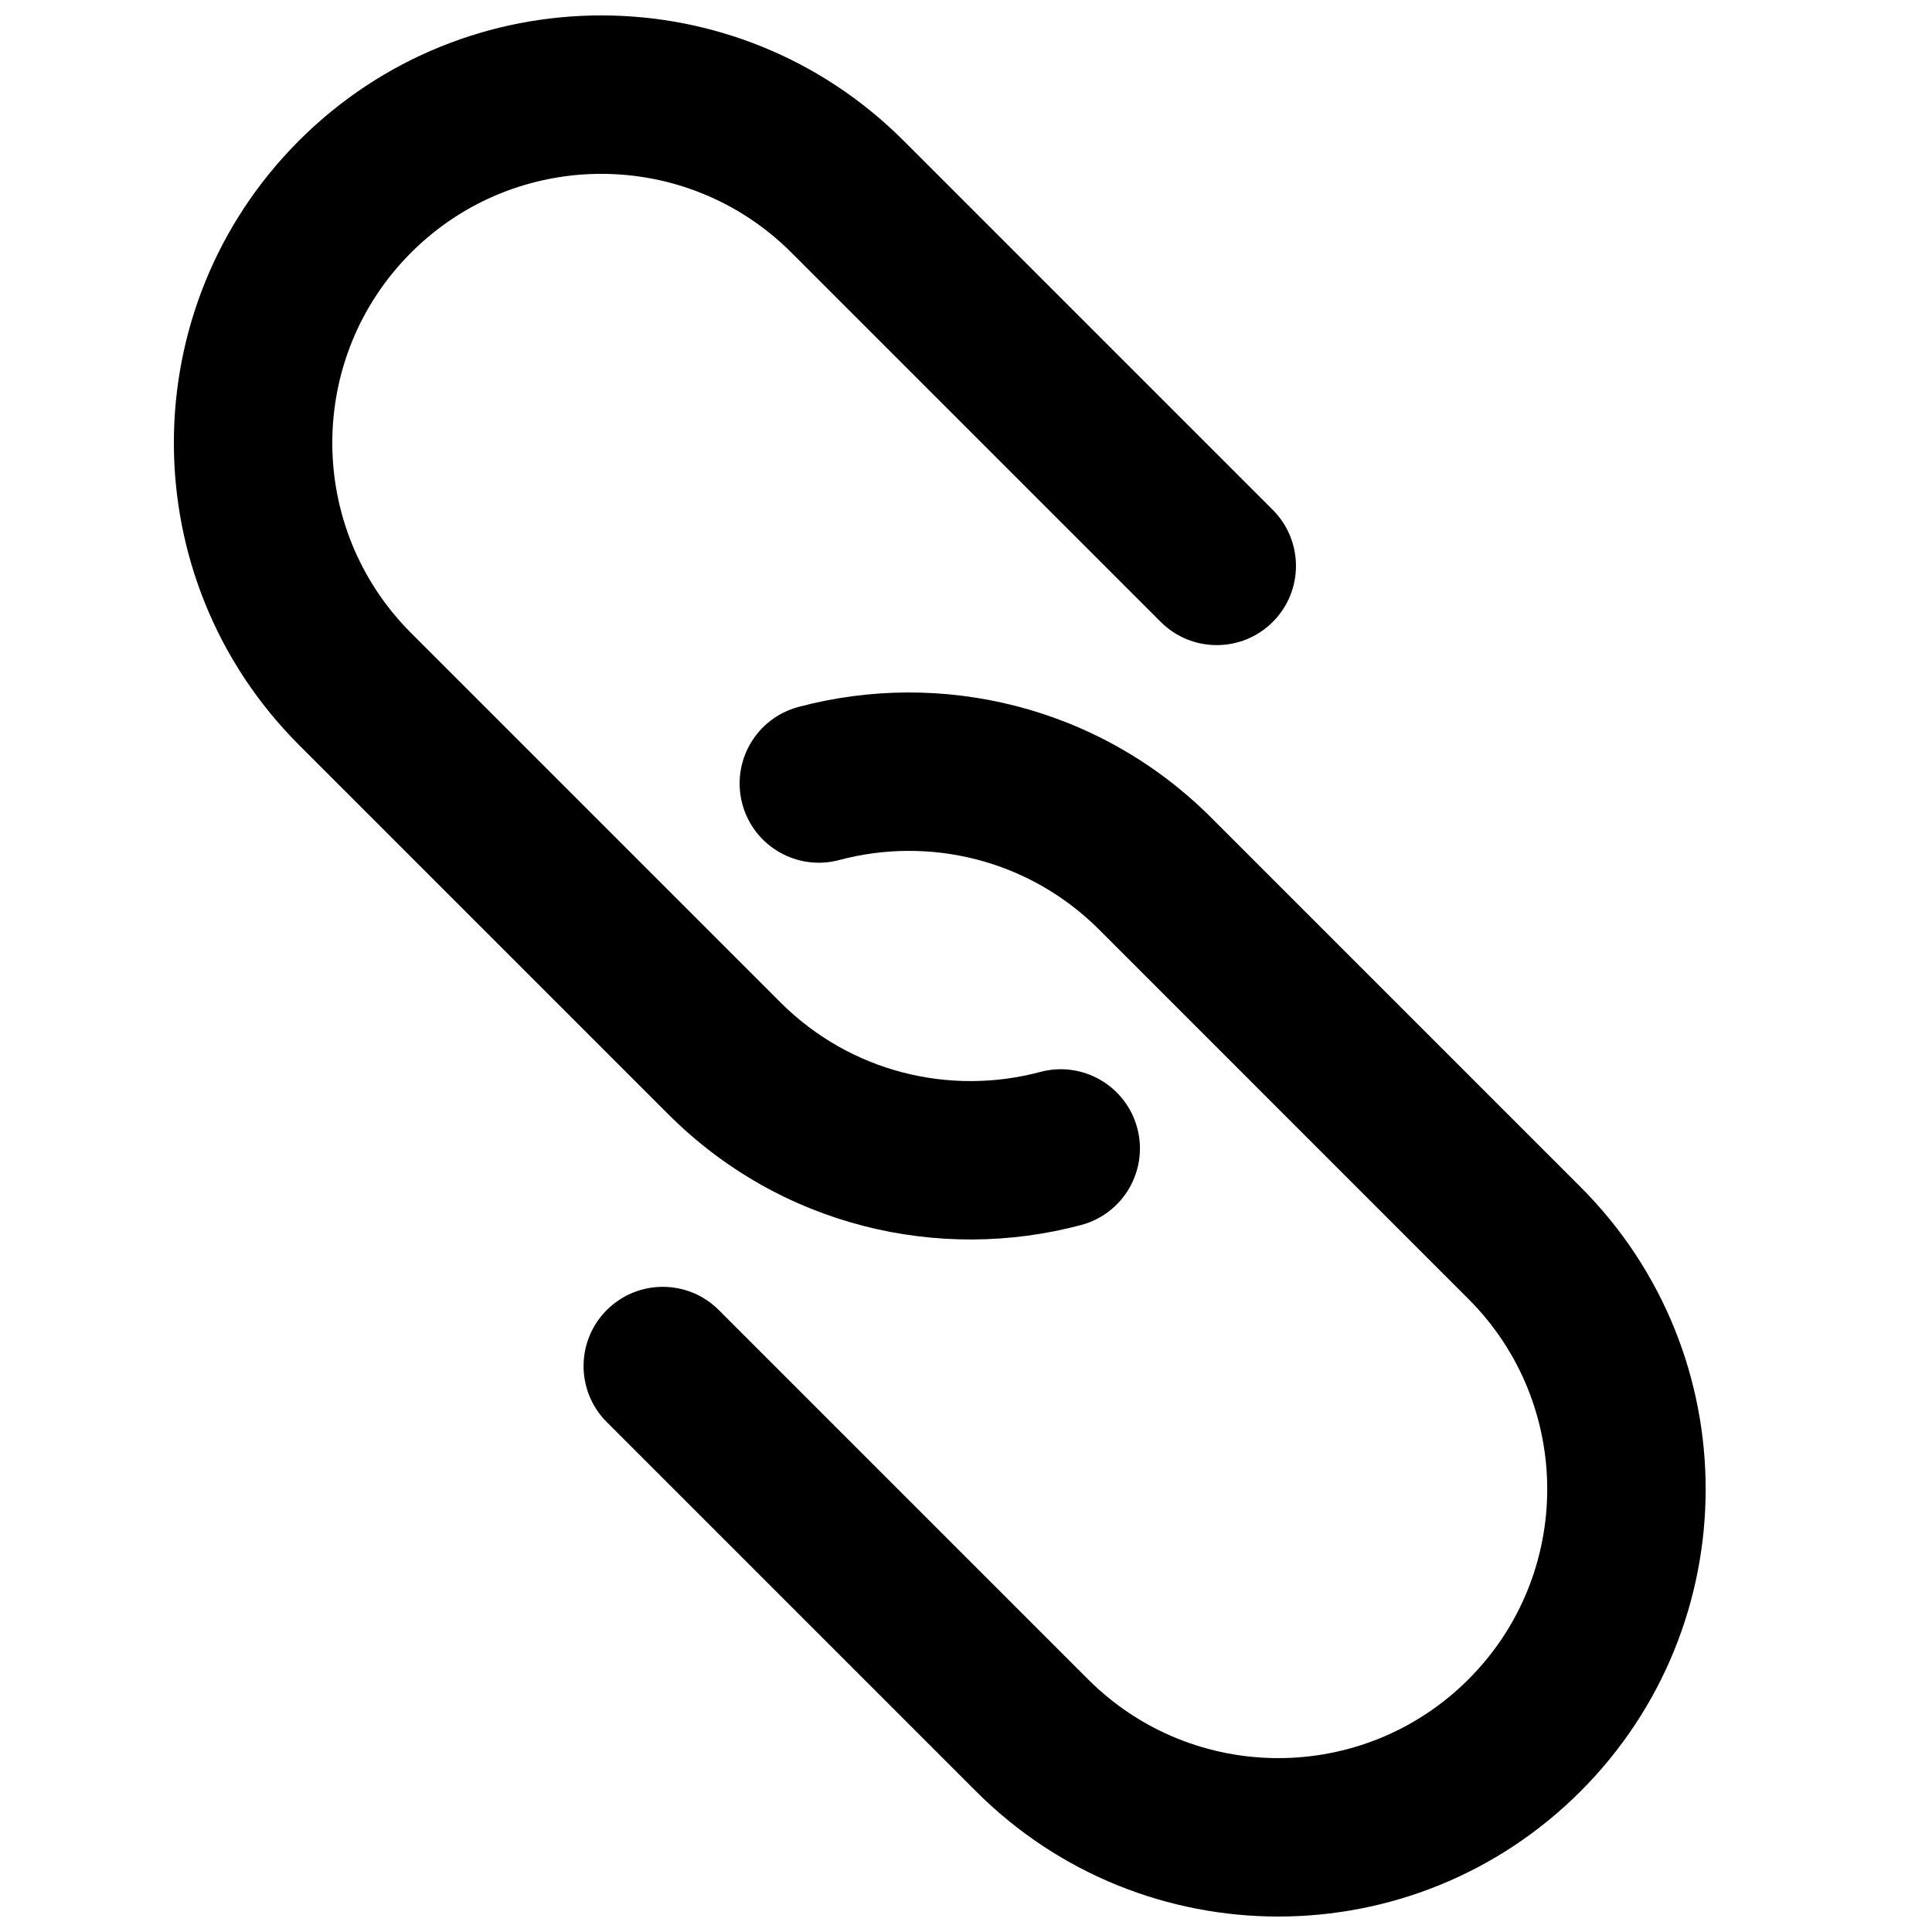 <?xml version="1.0" encoding="UTF-8"?>
<!-- Uploaded to: SVG Repo, www.svgrepo.com, Generator: SVG Repo Mixer Tools -->
<svg width="800px" height="800px" version="1.1" viewBox="144 144 512 512" xmlns="http://www.w3.org/2000/svg">
 <defs>
  <clipPath id="a">
   <path d="m190 148.09h407v503.81h-407z"/>
  </clipPath>
 </defs>
 <g clip-path="url(#a)">
  <path d="m353.74 210.95c-27.836-27.836-72.965-27.836-100.8 0s-27.836 72.969 0 100.8l97.867 97.867c18.637 18.637 45.039 24.824 68.879 18.457 11.199-2.992 22.703 3.664 25.695 14.863 2.992 11.203-3.664 22.707-14.863 25.699-37.727 10.074-79.734 0.332-109.4-29.332l-97.867-97.867c-44.23-44.23-44.23-115.94 0-160.18 44.234-44.23 115.95-44.23 160.18 0l97.867 97.867c8.195 8.199 8.195 21.488 0 29.688-8.199 8.199-21.488 8.199-29.688 0zm81.555 179.42c-18.637-18.637-45.035-24.824-68.875-18.457-11.203 2.992-22.707-3.66-25.699-14.863-2.992-11.203 3.664-22.707 14.867-25.699 37.723-10.074 79.734-0.328 109.39 29.332l97.867 97.867c44.23 44.23 44.23 115.95 0 160.18-44.23 44.23-115.95 44.23-160.18 0l-97.867-97.867c-8.195-8.199-8.195-21.488 0-29.688 8.199-8.199 21.492-8.199 29.688 0l97.867 97.867c27.836 27.836 72.969 27.836 100.8 0 27.836-27.836 27.836-72.965 0-100.8z" fill-rule="evenodd"/>
 </g>
</svg>